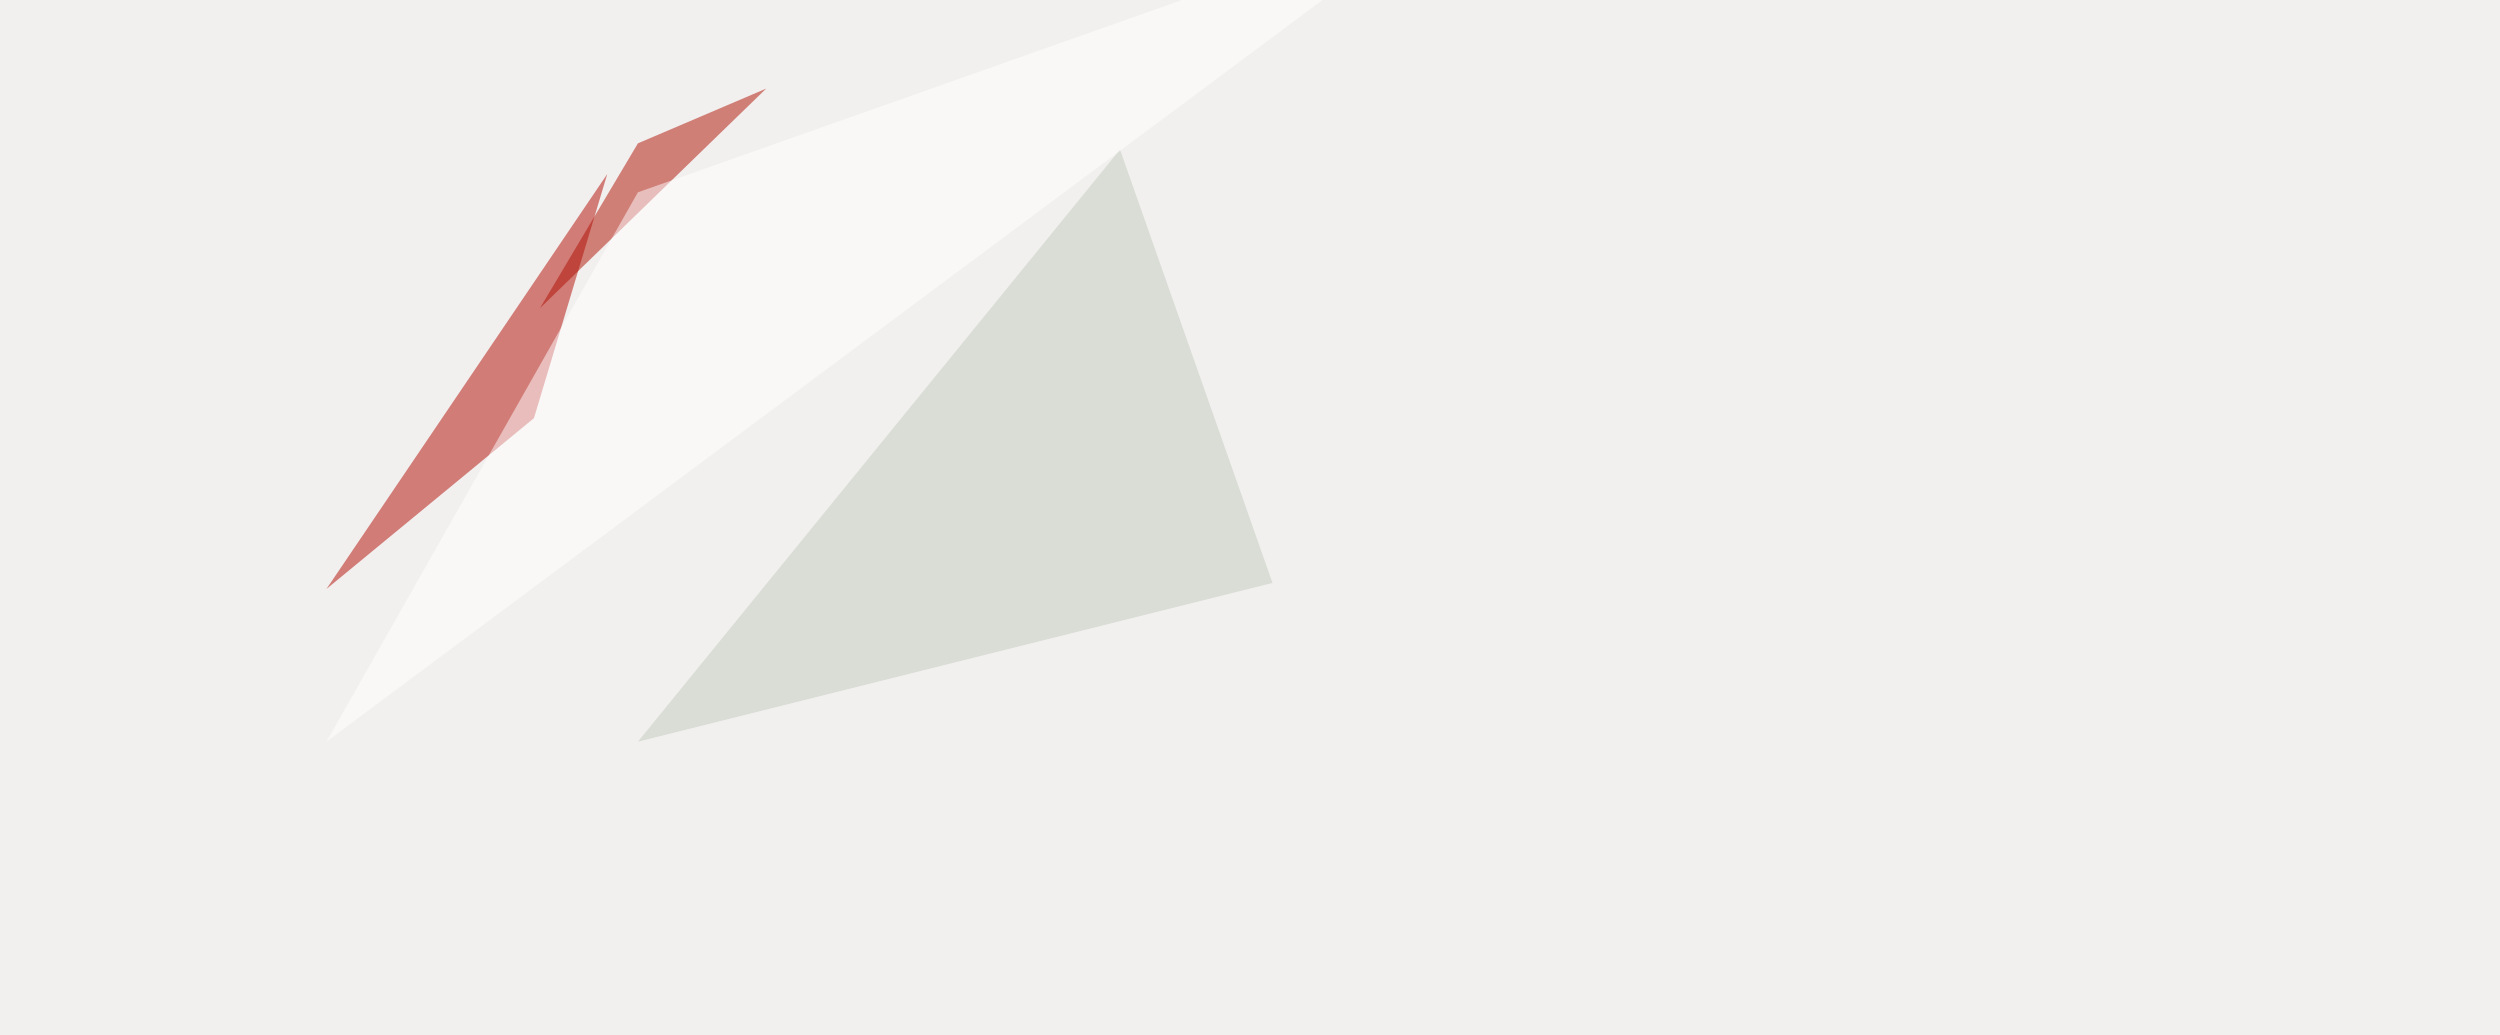 <svg xmlns="http://www.w3.org/2000/svg" width="1200" height="497" ><filter id="a"><feGaussianBlur stdDeviation="55"/></filter><rect width="100%" height="100%" fill="#f2f0ef"/><g filter="url(#a)"><g fill-opacity=".5"><path fill="#b10900" d="M156.7 282.7L291.5 83.5l-35.2 117.2z"/><path fill="#ae0e00" d="M306.2 68.8l-47 79.1L367.8 42.5z"/><path fill="#c1cabc" d="M306.2 356L537.6 71.8l73.2 208z"/><path fill="#fff" d="M156.7 356L306.2 92.3 695.8-45.4z"/></g></g></svg>
